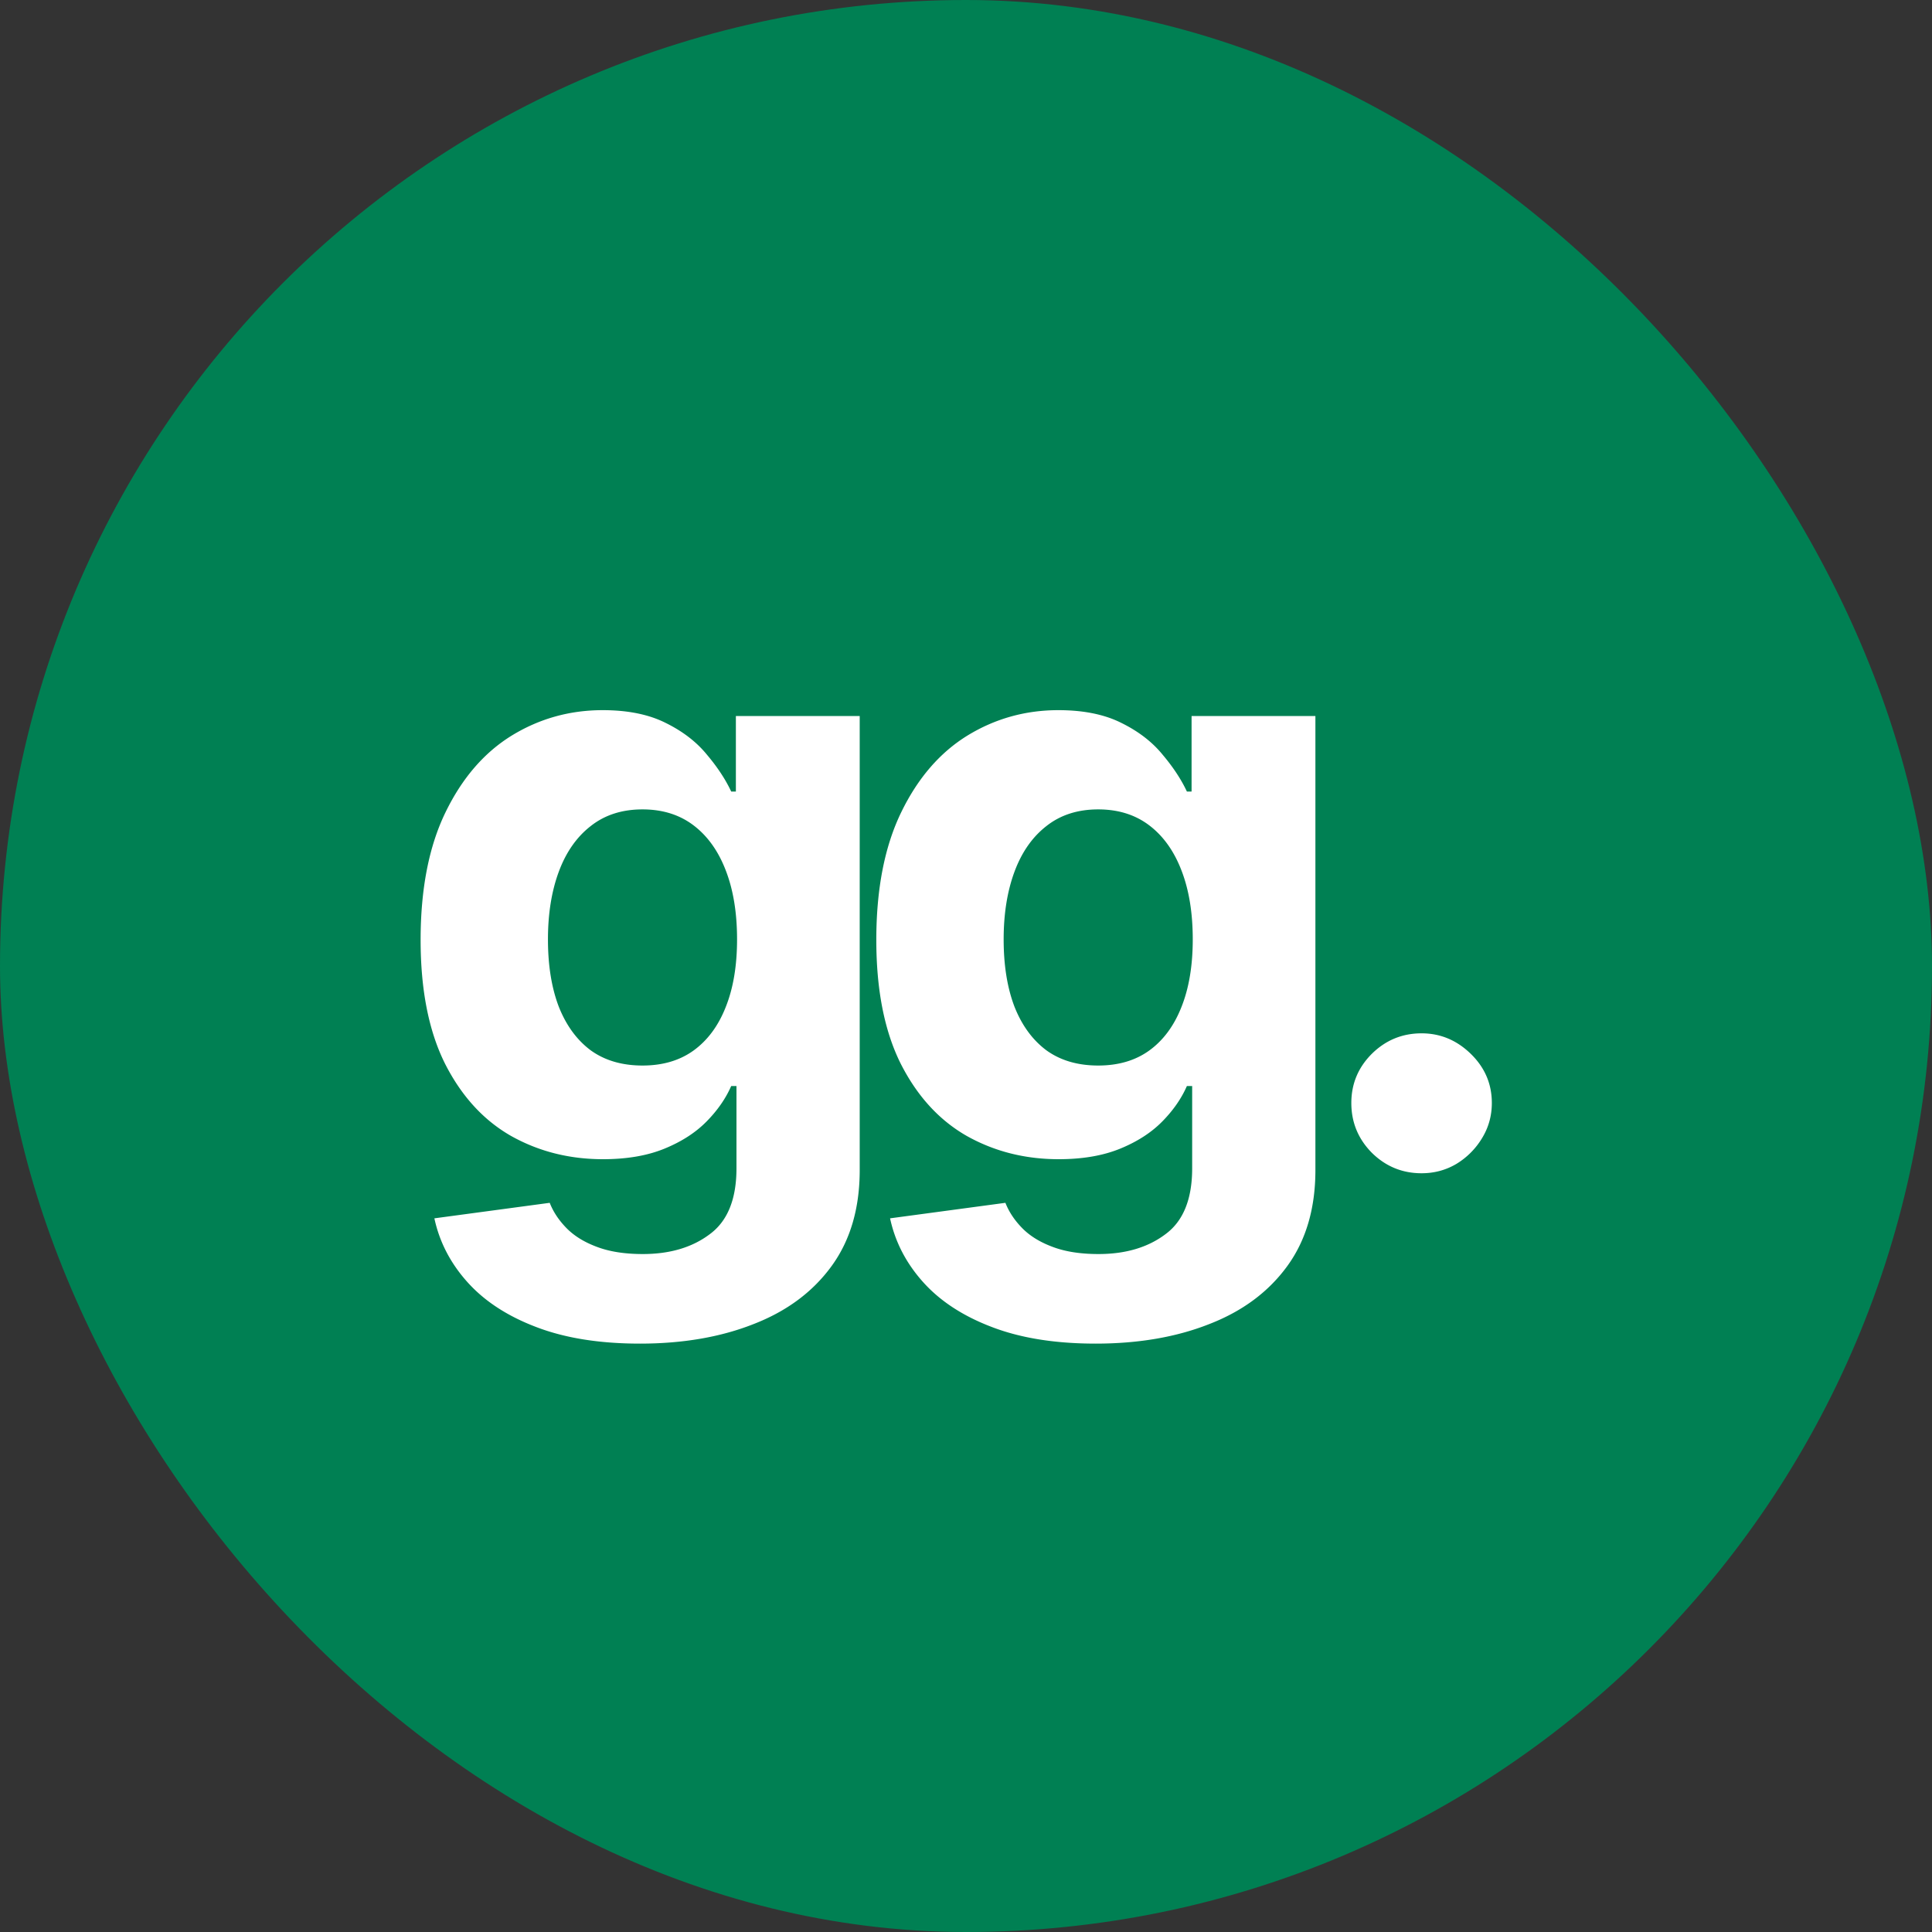 <svg xmlns="http://www.w3.org/2000/svg" width="300" height="300" fill="none"><rect width="100%" height="100%" fill="#333333" stroke="none"/><rect width="300" height="300" fill="#008053" rx="150"/><path fill="#fff" d="M99.36 208.636c-6.273 0-11.652-.863-16.137-2.591-4.455-1.697-8-4.015-10.636-6.954-2.637-2.939-4.349-6.243-5.137-9.909l17.91-2.409c.545 1.394 1.408 2.697 2.59 3.909 1.182 1.212 2.743 2.182 4.682 2.909 1.97.757 4.364 1.136 7.182 1.136 4.212 0 7.682-1.03 10.409-3.091 2.758-2.03 4.136-5.439 4.136-10.227v-12.773h-.818c-.848 1.94-2.121 3.773-3.818 5.5-1.697 1.728-3.879 3.137-6.546 4.228-2.666 1.091-5.848 1.636-9.545 1.636-5.242 0-10.015-1.212-14.318-3.636-4.273-2.455-7.682-6.197-10.227-11.228-2.516-5.06-3.773-11.454-3.773-19.181 0-7.91 1.288-14.516 3.864-19.819 2.575-5.303 6-9.272 10.272-11.909 4.303-2.636 9.015-3.954 14.137-3.954 3.909 0 7.181.666 9.818 2 2.636 1.303 4.757 2.939 6.363 4.909 1.637 1.939 2.894 3.848 3.773 5.727h.727v-11.727h19.228v70.5c0 5.939-1.455 10.909-4.364 14.909s-6.939 7-12.091 9c-5.121 2.03-11.015 3.045-17.682 3.045Zm.408-43.181c3.122 0 5.758-.773 7.909-2.319 2.182-1.575 3.849-3.818 5-6.727 1.182-2.939 1.773-6.454 1.773-10.545s-.576-7.637-1.727-10.637c-1.152-3.03-2.818-5.379-5-7.045-2.182-1.667-4.833-2.5-7.955-2.5-3.181 0-5.863.863-8.045 2.591-2.182 1.697-3.833 4.06-4.955 7.091-1.12 3.03-1.681 6.53-1.681 10.5 0 4.03.56 7.515 1.681 10.454 1.152 2.909 2.803 5.167 4.955 6.773 2.182 1.576 4.864 2.364 8.045 2.364Zm70.351 43.181c-6.272 0-11.651-.863-16.136-2.591-4.455-1.697-8-4.015-10.636-6.954-2.637-2.939-4.349-6.243-5.137-9.909l17.909-2.409c.546 1.394 1.409 2.697 2.591 3.909 1.182 1.212 2.743 2.182 4.682 2.909 1.97.757 4.364 1.136 7.182 1.136 4.212 0 7.682-1.03 10.409-3.091 2.758-2.03 4.136-5.439 4.136-10.227v-12.773h-.818c-.848 1.94-2.121 3.773-3.818 5.5-1.697 1.728-3.879 3.137-6.545 4.228-2.667 1.091-5.849 1.636-9.546 1.636-5.242 0-10.015-1.212-14.318-3.636-4.273-2.455-7.682-6.197-10.227-11.228-2.516-5.06-3.773-11.454-3.773-19.181 0-7.91 1.288-14.516 3.864-19.819 2.575-5.303 6-9.272 10.272-11.909 4.303-2.636 9.015-3.954 14.137-3.954 3.909 0 7.181.666 9.818 2 2.636 1.303 4.757 2.939 6.363 4.909 1.637 1.939 2.894 3.848 3.773 5.727h.727v-11.727h19.228v70.5c0 5.939-1.455 10.909-4.364 14.909s-6.939 7-12.091 9c-5.121 2.03-11.015 3.045-17.682 3.045Zm.409-43.181c3.122 0 5.758-.773 7.91-2.319 2.181-1.575 3.848-3.818 5-6.727 1.181-2.939 1.772-6.454 1.772-10.545s-.576-7.637-1.727-10.637c-1.152-3.03-2.818-5.379-5-7.045-2.182-1.667-4.833-2.5-7.955-2.5-3.181 0-5.863.863-8.045 2.591-2.182 1.697-3.833 4.06-4.955 7.091-1.121 3.03-1.681 6.53-1.681 10.5 0 4.03.56 7.515 1.681 10.454 1.152 2.909 2.803 5.167 4.955 6.773 2.182 1.576 4.864 2.364 8.045 2.364Zm50.215 16.727c-3 0-5.576-1.061-7.727-3.182-2.122-2.152-3.182-4.727-3.182-7.727 0-2.97 1.06-5.515 3.182-7.637 2.151-2.121 4.727-3.181 7.727-3.181 2.909 0 5.455 1.06 7.636 3.181 2.182 2.122 3.273 4.667 3.273 7.637 0 2-.515 3.833-1.545 5.5a11.76 11.76 0 0 1-3.955 3.954c-1.636.97-3.439 1.455-5.409 1.455Z"/></svg>